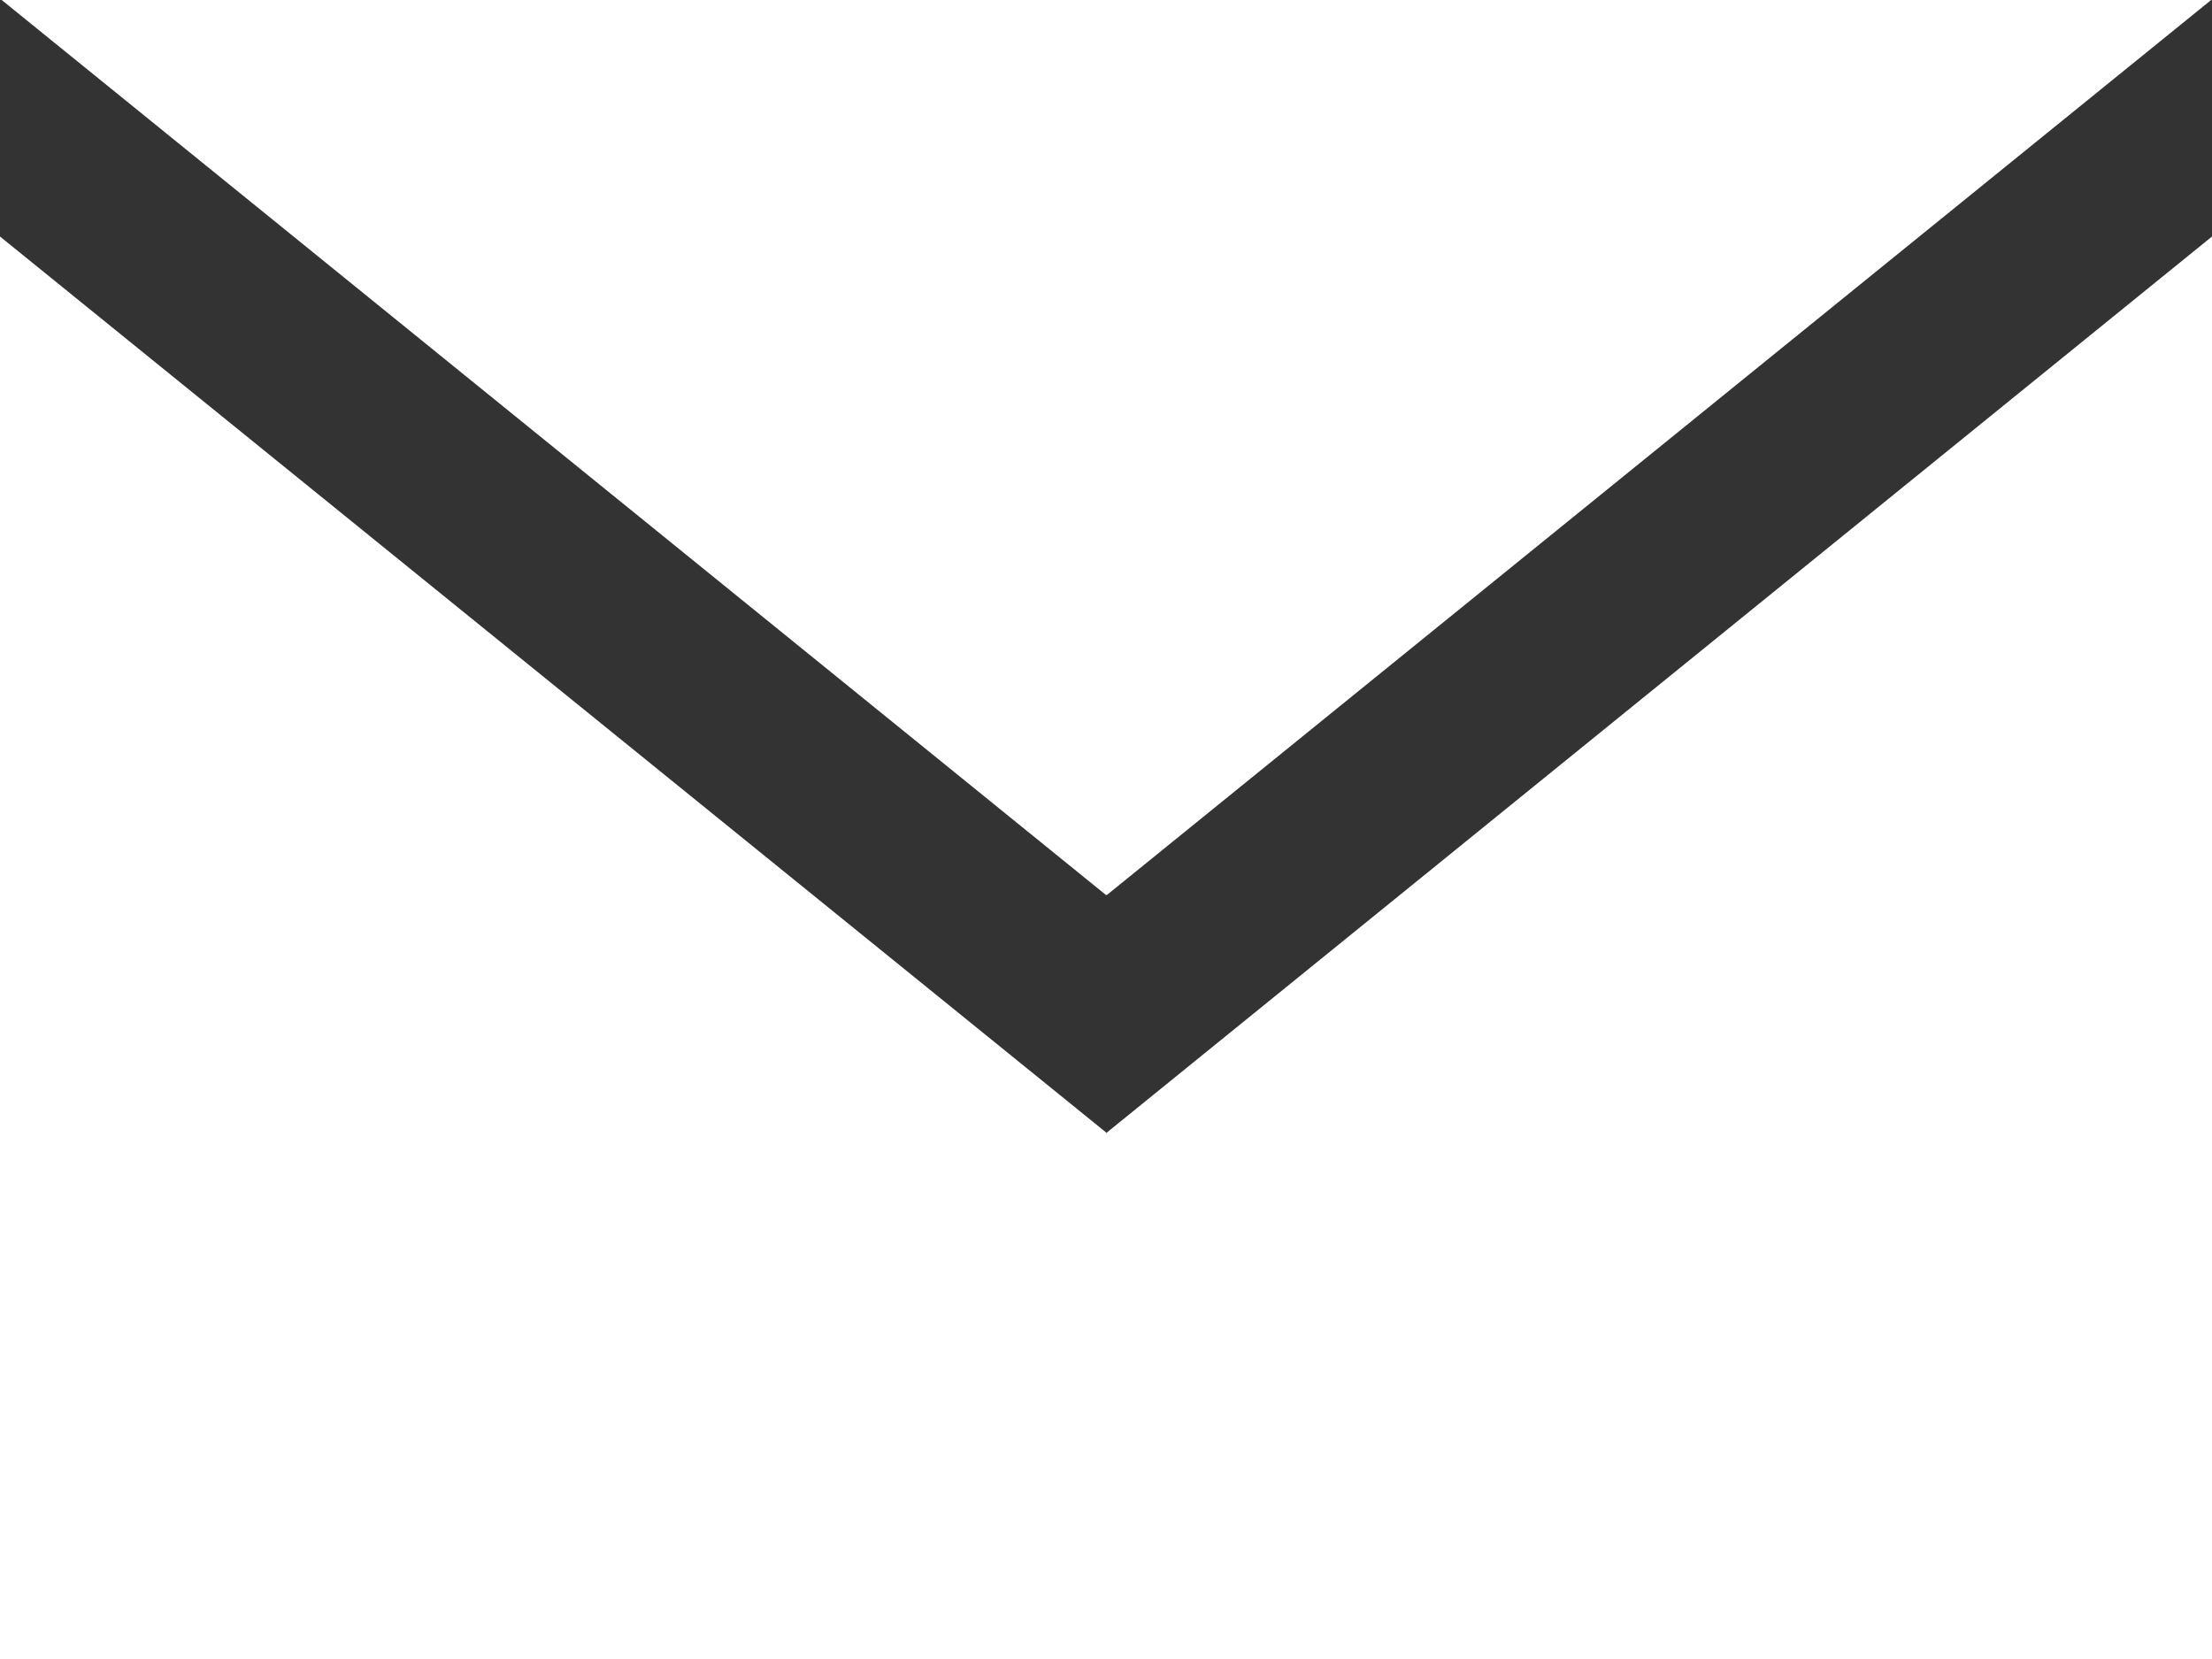 <?xml version="1.0" encoding="UTF-8"?>
<svg id="_レイヤー_2" data-name="レイヤー 2" xmlns="http://www.w3.org/2000/svg" viewBox="0 0 26 19.5">
  <rect x="0" y="0" width="26" height="19.5" fill="#333333" stroke="none"/>
  <defs>
    <style>
      .cls-1 {
        fill: #fff;
        stroke-width: 0px;
      }
    </style>
  </defs>
  <g id="_レイヤー_4" data-name="レイヤー 4">
    <path class="cls-1" d="m13,10.52L.02,0h25.97l-12.98,10.52Zm0,2.79L0,2.78v16.72h26V2.78l-13,10.54Z"/>
  </g>
</svg>